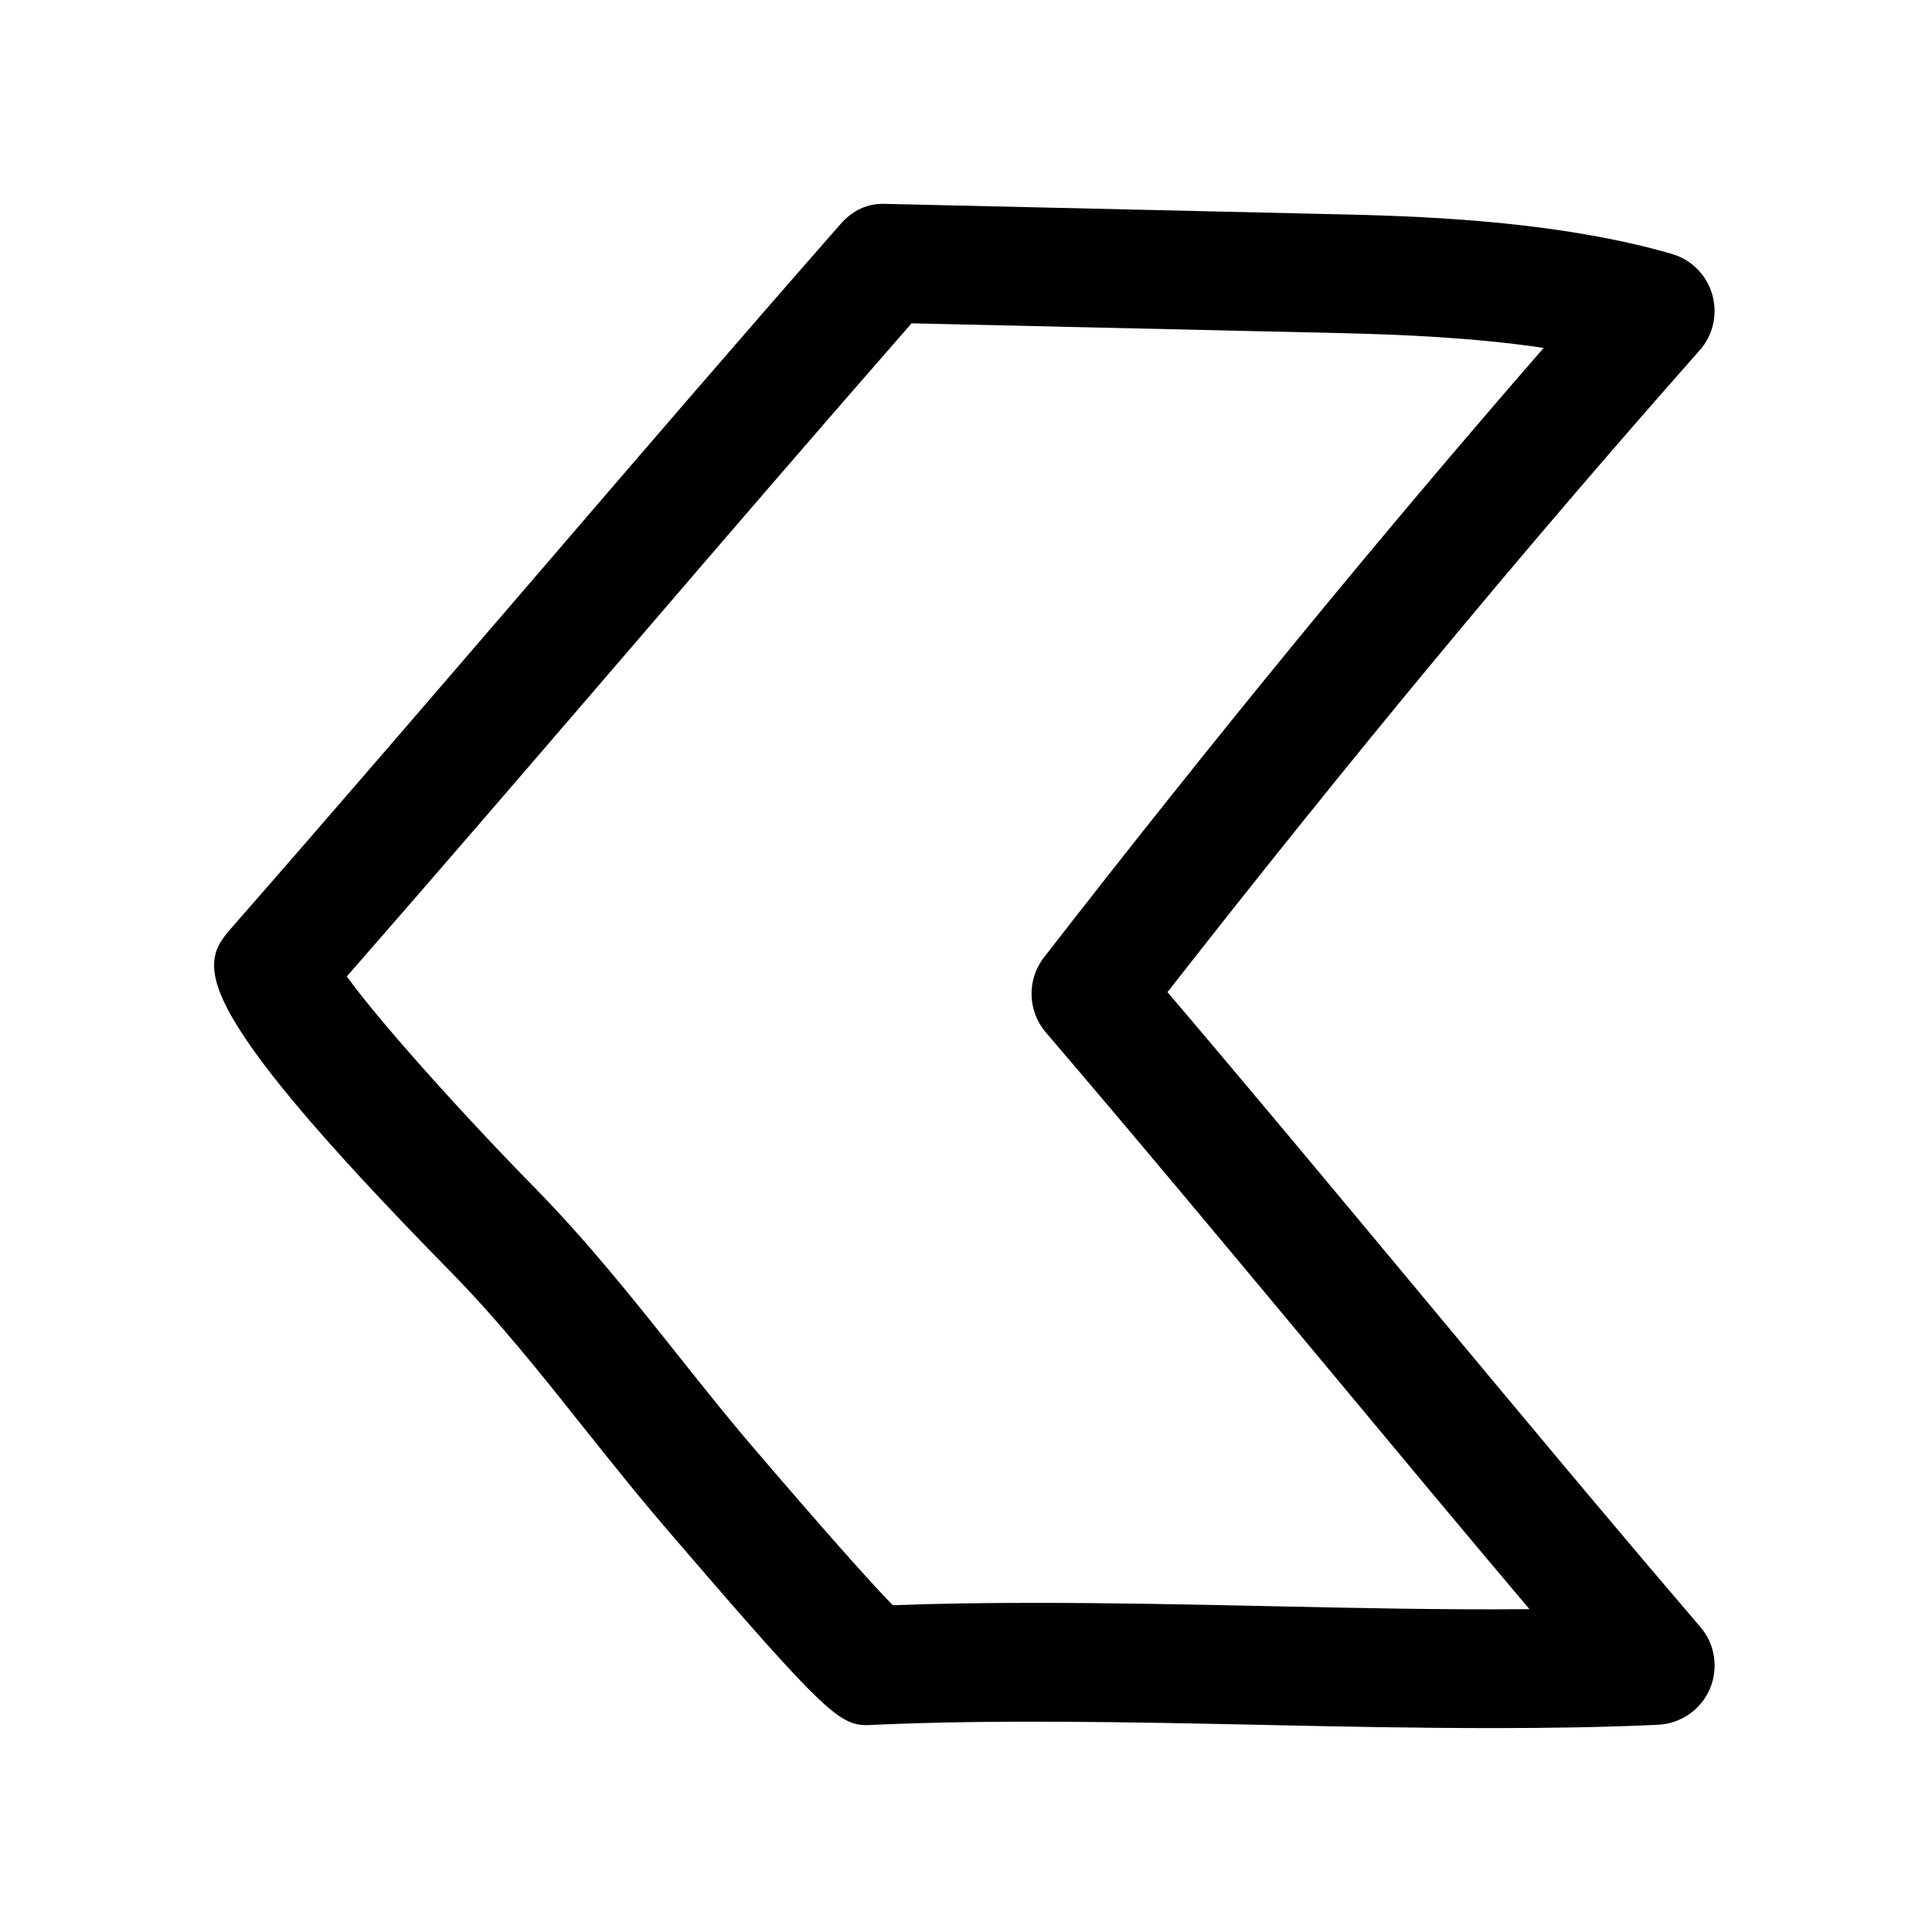 <?xml version="1.0" encoding="UTF-8"?>
<!-- Uploaded to: SVG Repo, www.svgrepo.com, Generator: SVG Repo Mixer Tools -->
<svg fill="#000000" width="800px" height="800px" version="1.1" viewBox="144 144 512 512" xmlns="http://www.w3.org/2000/svg">
 <path d="m594.59 575.14c-23.648-27.613-49.152-58.223-74.625-88.828-22.609-27.145-45.219-54.316-66.566-79.383 48.176-61.621 94.402-117.39 141.04-170.1 3.59-4.031 4.816-9.637 3.305-14.832-1.512-5.195-5.574-9.258-10.77-10.738-28.215-8.125-60.992-9.855-86.371-10.422l-121.67-2.801c-5.133-0.285-9.133 1.859-12.188 5.352-26.953 30.699-54 62.156-81.02 93.613-26.672 30.984-53.309 62-79.824 92.262-8.625 9.793-15.426 17.508 57.816 92.07 12.625 12.91 23.457 26.512 34.891 40.902 7.715 9.668 15.461 19.398 23.805 29l2.519 2.93c37.375 43.453 41.629 47.012 48.84 47.012 0.66 0 1.512-0.125 2.109-0.094 32.621-1.449 68.234-0.691 102.68 0.031 20.184 0.441 40.777 0.852 61.055 0.852 14.832 0 29.535-0.219 43.77-0.883 6.016-0.285 11.336-3.938 13.73-9.477 2.356-5.512 1.41-11.938-2.527-16.469zm-115.34-5.512c-20.184-0.441-40.777-0.852-61.023-0.852-12.723 0-25.316 0.156-37.629 0.629-4.188-4.281-13.066-13.98-31.805-35.77l-2.644-3.086c-8.062-9.258-15.492-18.641-22.922-27.961-11.398-14.328-23.238-29.188-37-43.297-19.113-19.426-41.625-44.461-50.316-56.52 24.496-28.023 49.09-56.617 73.684-85.207 25.348-29.535 50.727-59.008 75.98-87.883l114.33 2.613c15.934 0.379 34.891 1.195 53.184 3.906-43.641 50.16-87.129 103.19-132.41 161.5-4.598 5.887-4.379 14.23 0.473 19.898 23.648 27.613 49.152 58.254 74.625 88.828 18.043 21.695 36.117 43.391 53.531 64.016-23.02 0.219-46.793-0.316-70.062-0.82z"/>
</svg>